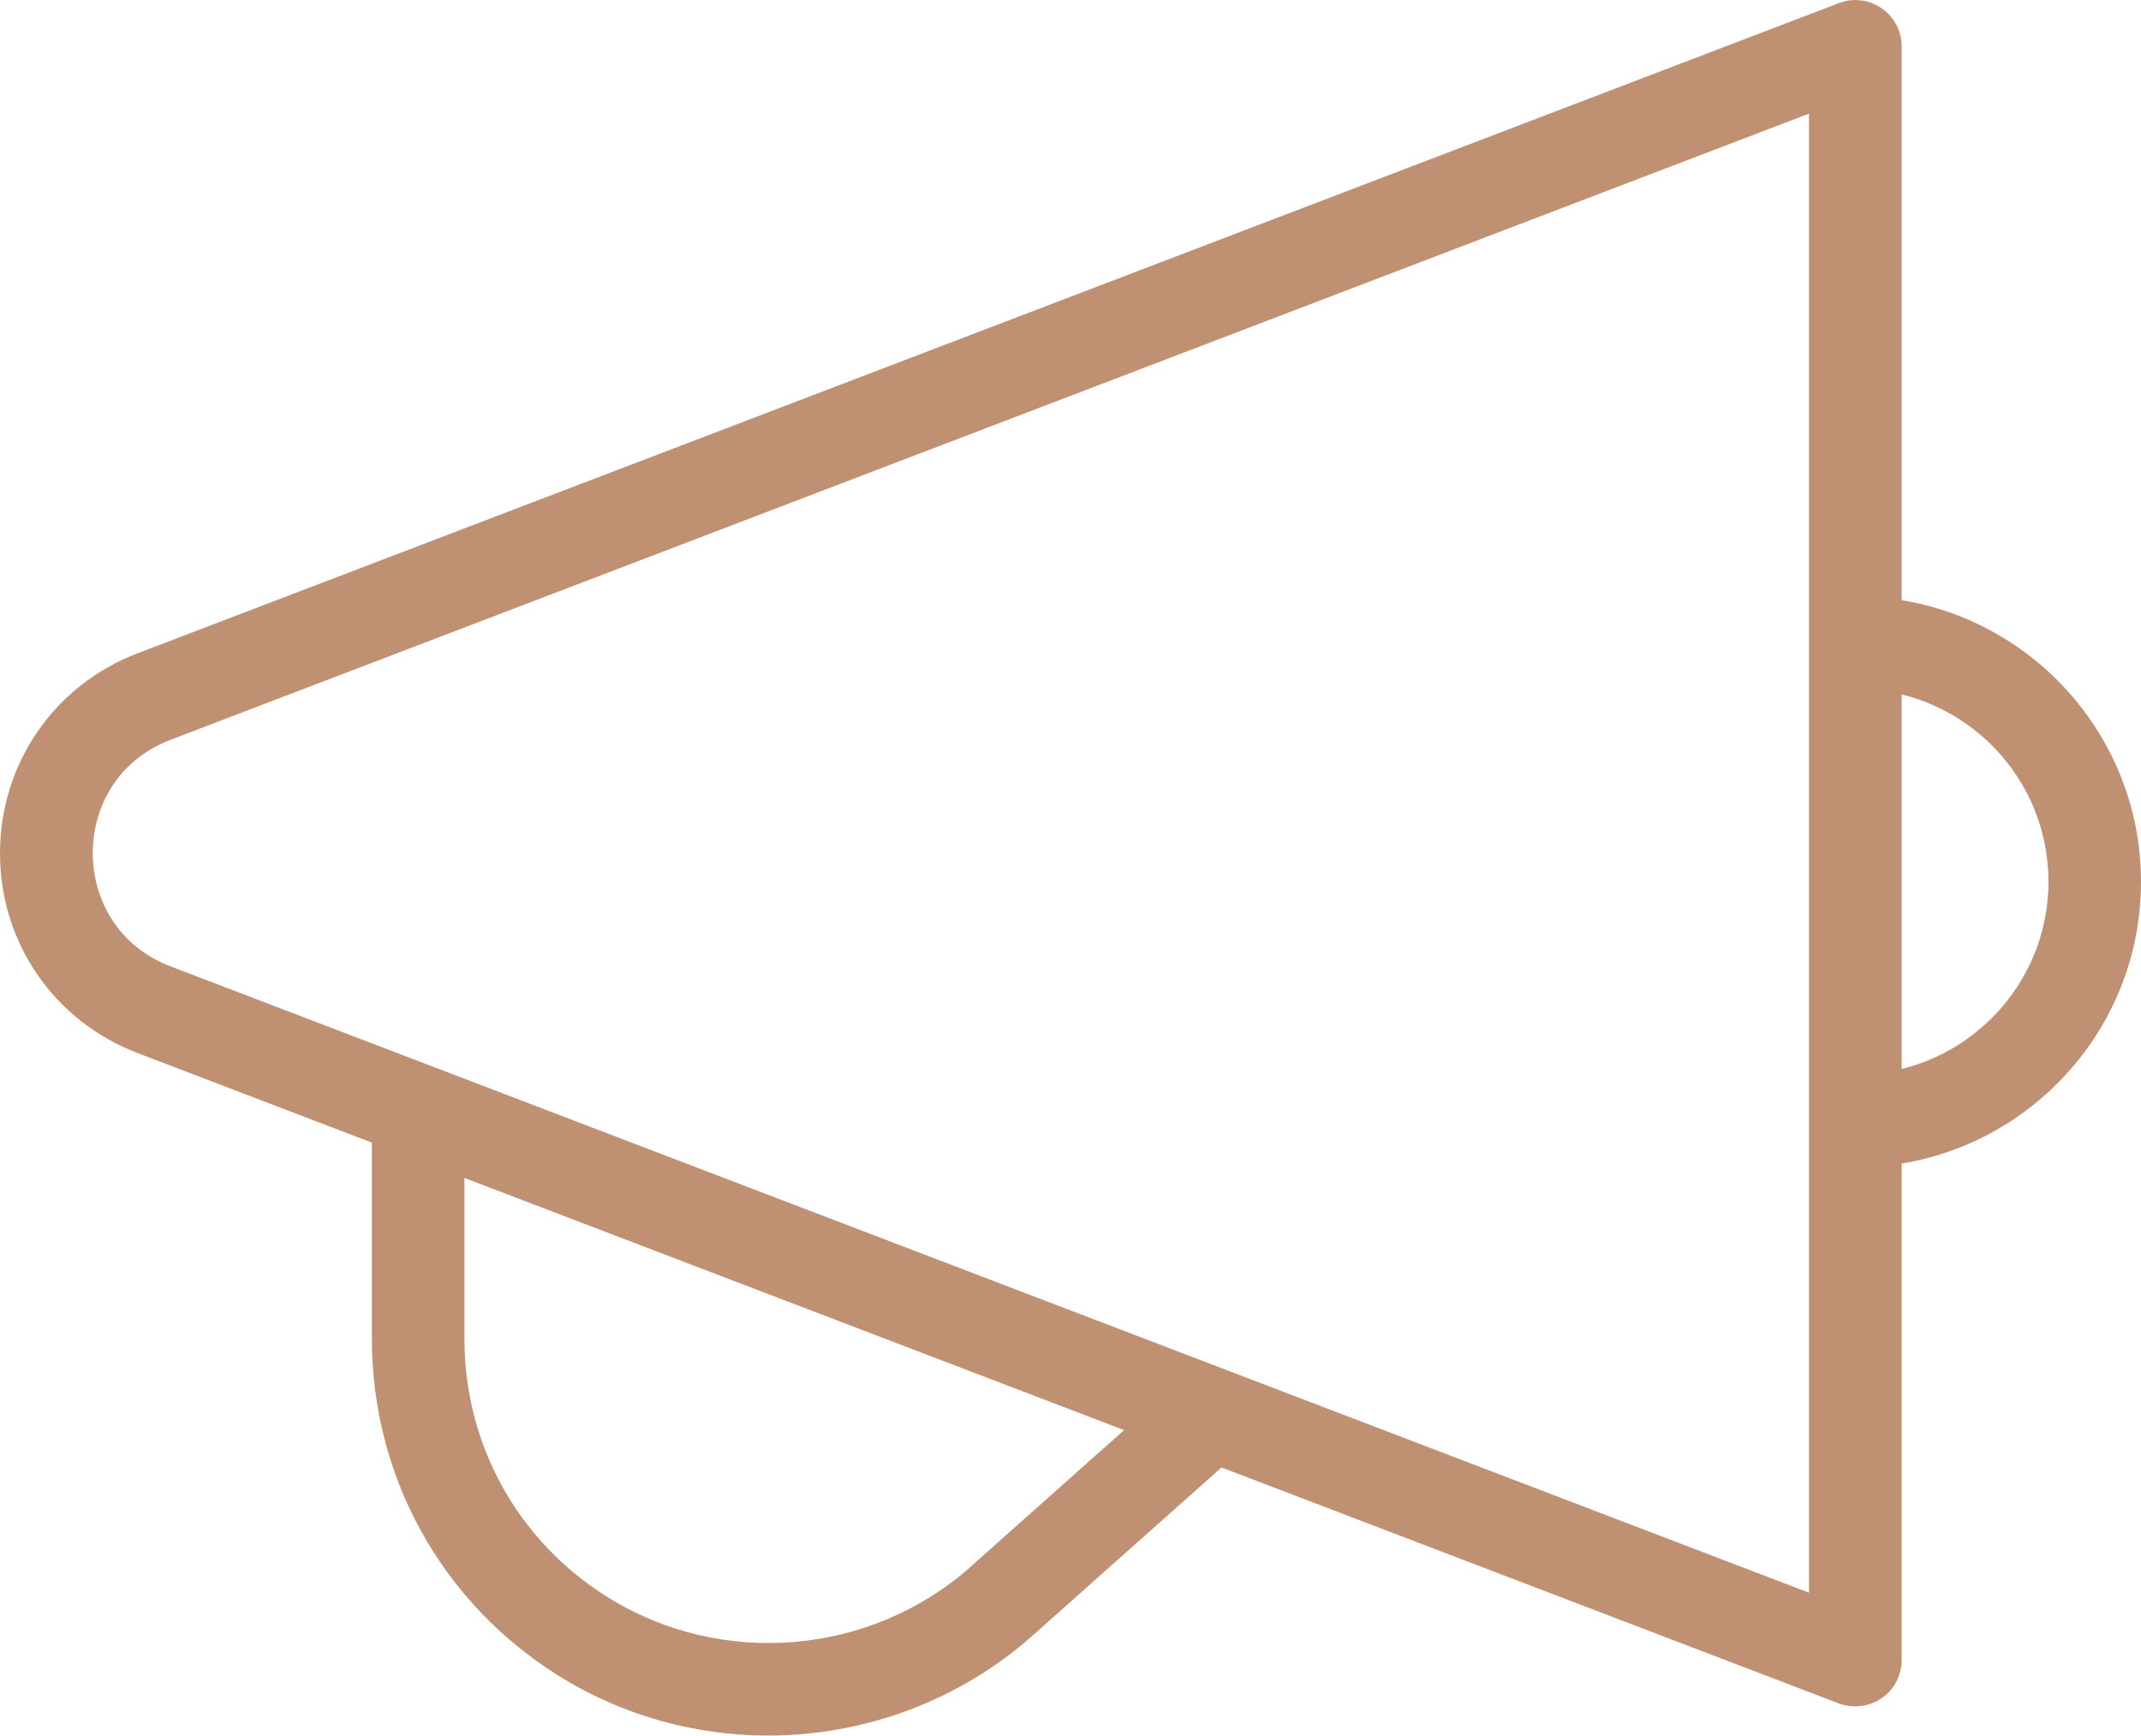 <?xml version="1.0" encoding="UTF-8"?>
<svg xmlns="http://www.w3.org/2000/svg" id="b" viewBox="0 0 136.96 111.02">
  <defs>
    <style>.d{fill:#bf9172;stroke-width:0px;}</style>
  </defs>
  <g id="c">
    <path class="d" d="M136.96,56.41c0-9.07-6.64-16.59-15.31-18.02V2.97c0-.97-.48-1.89-1.28-2.44-.81-.56-1.83-.68-2.74-.33L8.8,41.79c-5.34,2.04-8.8,7.07-8.8,12.79s3.46,10.74,8.8,12.78l14.99,5.73v12.56c0,8.79,4.44,16.83,11.89,21.51,4.12,2.59,8.8,3.86,13.47,3.86h0c6.1-.01,12.17-2.18,16.92-6.41l12.07-10.74,39.48,15.09c.34.13.7.19,1.06.19h.01c.59,0,1.18-.18,1.68-.52.8-.55,1.28-1.47,1.28-2.44v-31.76c8.67-1.43,15.31-8.95,15.31-18.02ZM62.13,100.19c-6.43,5.73-16.01,6.53-23.3,1.95-5.71-3.58-9.12-9.75-9.12-16.49v-10.3l42.2,16.13-9.78,8.7ZM115.72,101.88L10.92,61.82c-3.68-1.41-4.99-4.67-4.99-7.25s1.31-5.84,4.99-7.25L115.72,7.27v94.61ZM121.65,68.39v-23.97c5.39,1.33,9.39,6.19,9.39,11.98s-4.01,10.65-9.39,11.98Z"></path>
  </g>
</svg>
